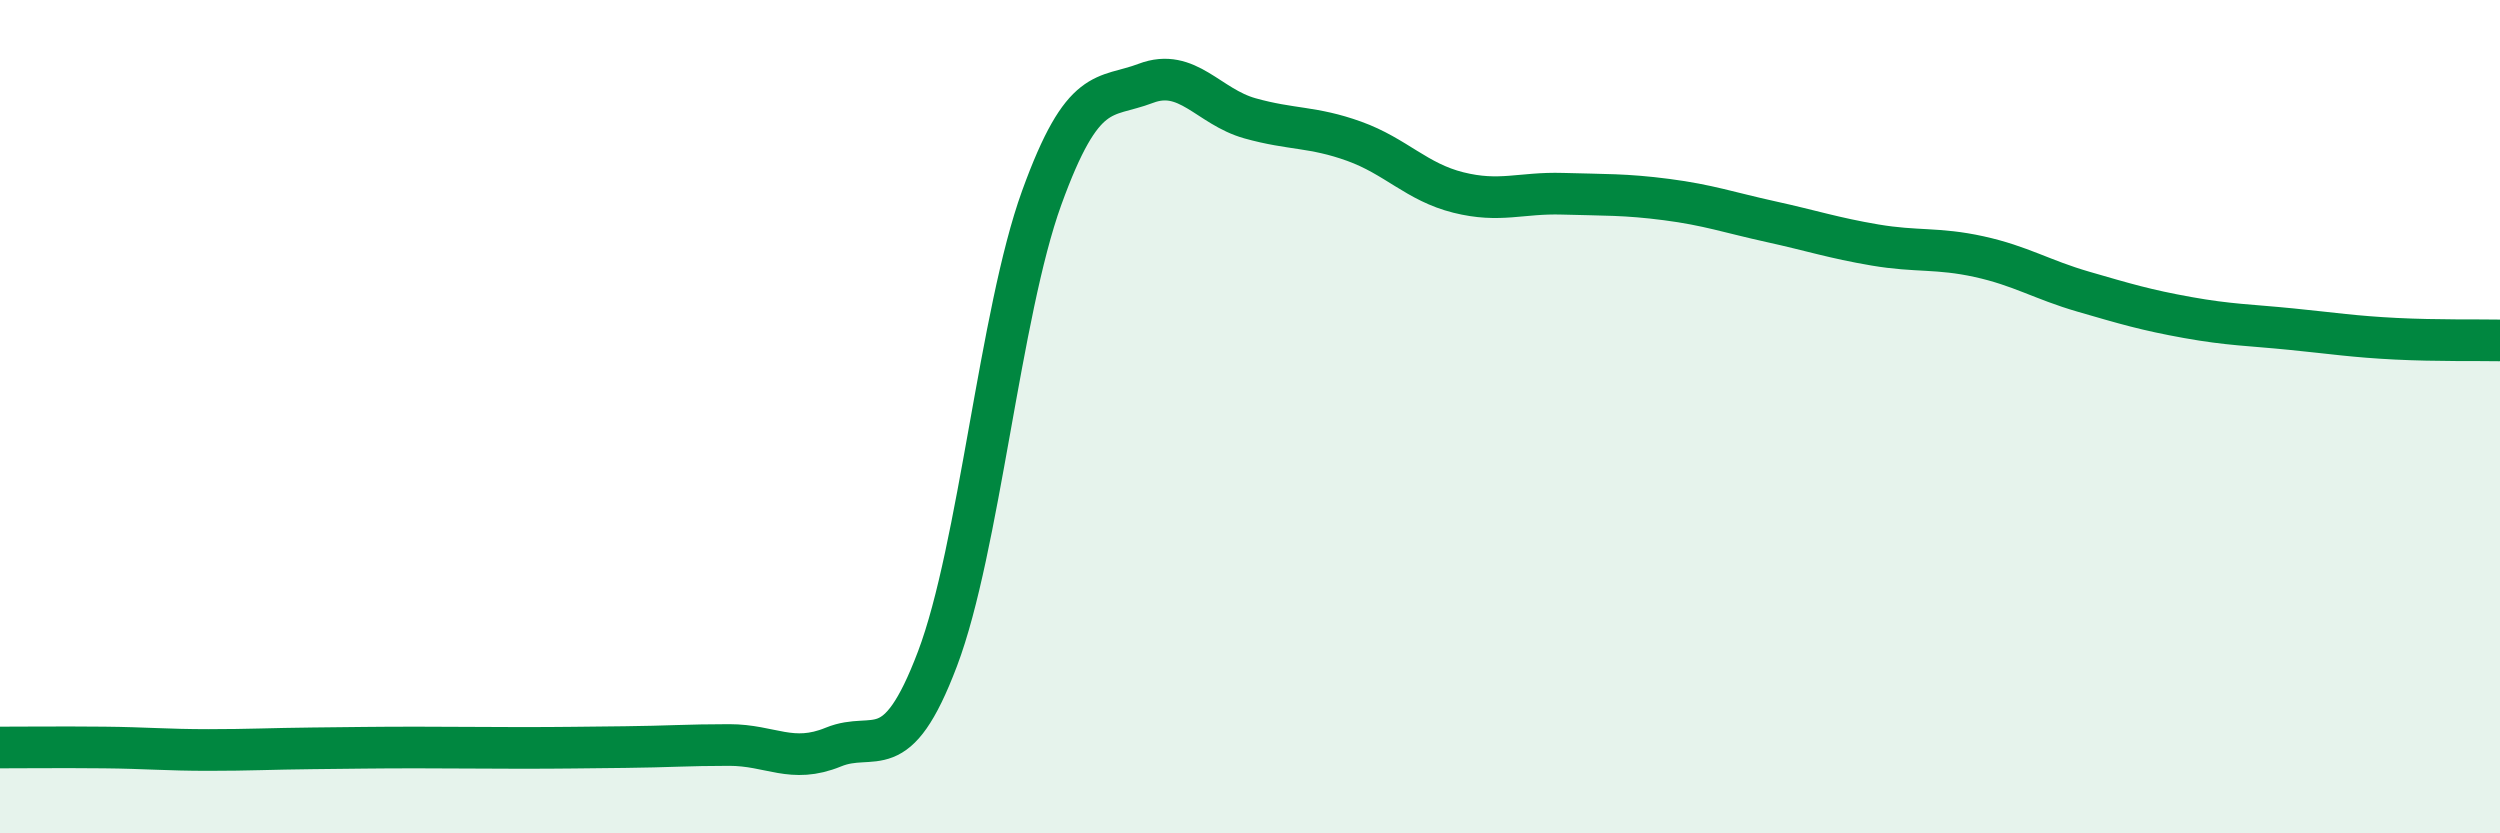
    <svg width="60" height="20" viewBox="0 0 60 20" xmlns="http://www.w3.org/2000/svg">
      <path
        d="M 0,17.94 C 0.5,17.94 1.5,17.93 2.5,17.94 C 3.5,17.95 4,18 5,18 C 6,18 6.5,17.97 7.5,17.96 C 8.5,17.95 9,17.94 10,17.94 C 11,17.94 11.5,17.95 12.5,17.95 C 13.5,17.95 14,17.94 15,17.93 C 16,17.92 16.5,17.88 17.5,17.88 C 18.5,17.88 19,18.34 20,17.93 C 21,17.52 21.5,18.45 22.5,15.81 C 23.5,13.17 24,7.51 25,4.75 C 26,1.99 26.5,2.38 27.5,2 C 28.5,1.62 29,2.56 30,2.84 C 31,3.12 31.5,3.03 32.5,3.39 C 33.5,3.75 34,4.37 35,4.62 C 36,4.87 36.5,4.62 37.5,4.65 C 38.5,4.68 39,4.66 40,4.79 C 41,4.92 41.5,5.1 42.5,5.32 C 43.5,5.54 44,5.71 45,5.88 C 46,6.05 46.5,5.94 47.5,6.16 C 48.5,6.38 49,6.71 50,7 C 51,7.29 51.5,7.44 52.5,7.62 C 53.5,7.8 54,7.8 55,7.9 C 56,8 56.5,8.08 57.5,8.13 C 58.5,8.18 59.5,8.16 60,8.17L60 20L0 20Z"
        fill="#008740"
        opacity="0.1"
        stroke-linecap="round"
        stroke-linejoin="round"
      />
      <path
        d="M 0,17.94 C 0.5,17.94 1.5,17.93 2.5,17.94 C 3.5,17.95 4,18 5,18 C 6,18 6.5,17.97 7.5,17.96 C 8.5,17.95 9,17.94 10,17.94 C 11,17.94 11.5,17.95 12.5,17.95 C 13.5,17.95 14,17.94 15,17.93 C 16,17.92 16.5,17.88 17.5,17.88 C 18.5,17.88 19,18.34 20,17.93 C 21,17.52 21.5,18.45 22.5,15.81 C 23.5,13.17 24,7.51 25,4.75 C 26,1.99 26.5,2.38 27.5,2 C 28.5,1.62 29,2.56 30,2.84 C 31,3.12 31.5,3.03 32.5,3.39 C 33.5,3.75 34,4.37 35,4.62 C 36,4.87 36.5,4.62 37.5,4.65 C 38.5,4.68 39,4.66 40,4.79 C 41,4.92 41.5,5.1 42.5,5.32 C 43.5,5.54 44,5.71 45,5.88 C 46,6.05 46.5,5.94 47.5,6.16 C 48.5,6.38 49,6.71 50,7 C 51,7.29 51.5,7.44 52.5,7.62 C 53.5,7.8 54,7.8 55,7.9 C 56,8 56.5,8.08 57.5,8.13 C 58.5,8.18 59.5,8.16 60,8.17"
        stroke="#008740"
        stroke-width="1"
        fill="none"
        stroke-linecap="round"
        stroke-linejoin="round"
      />
    </svg>
  